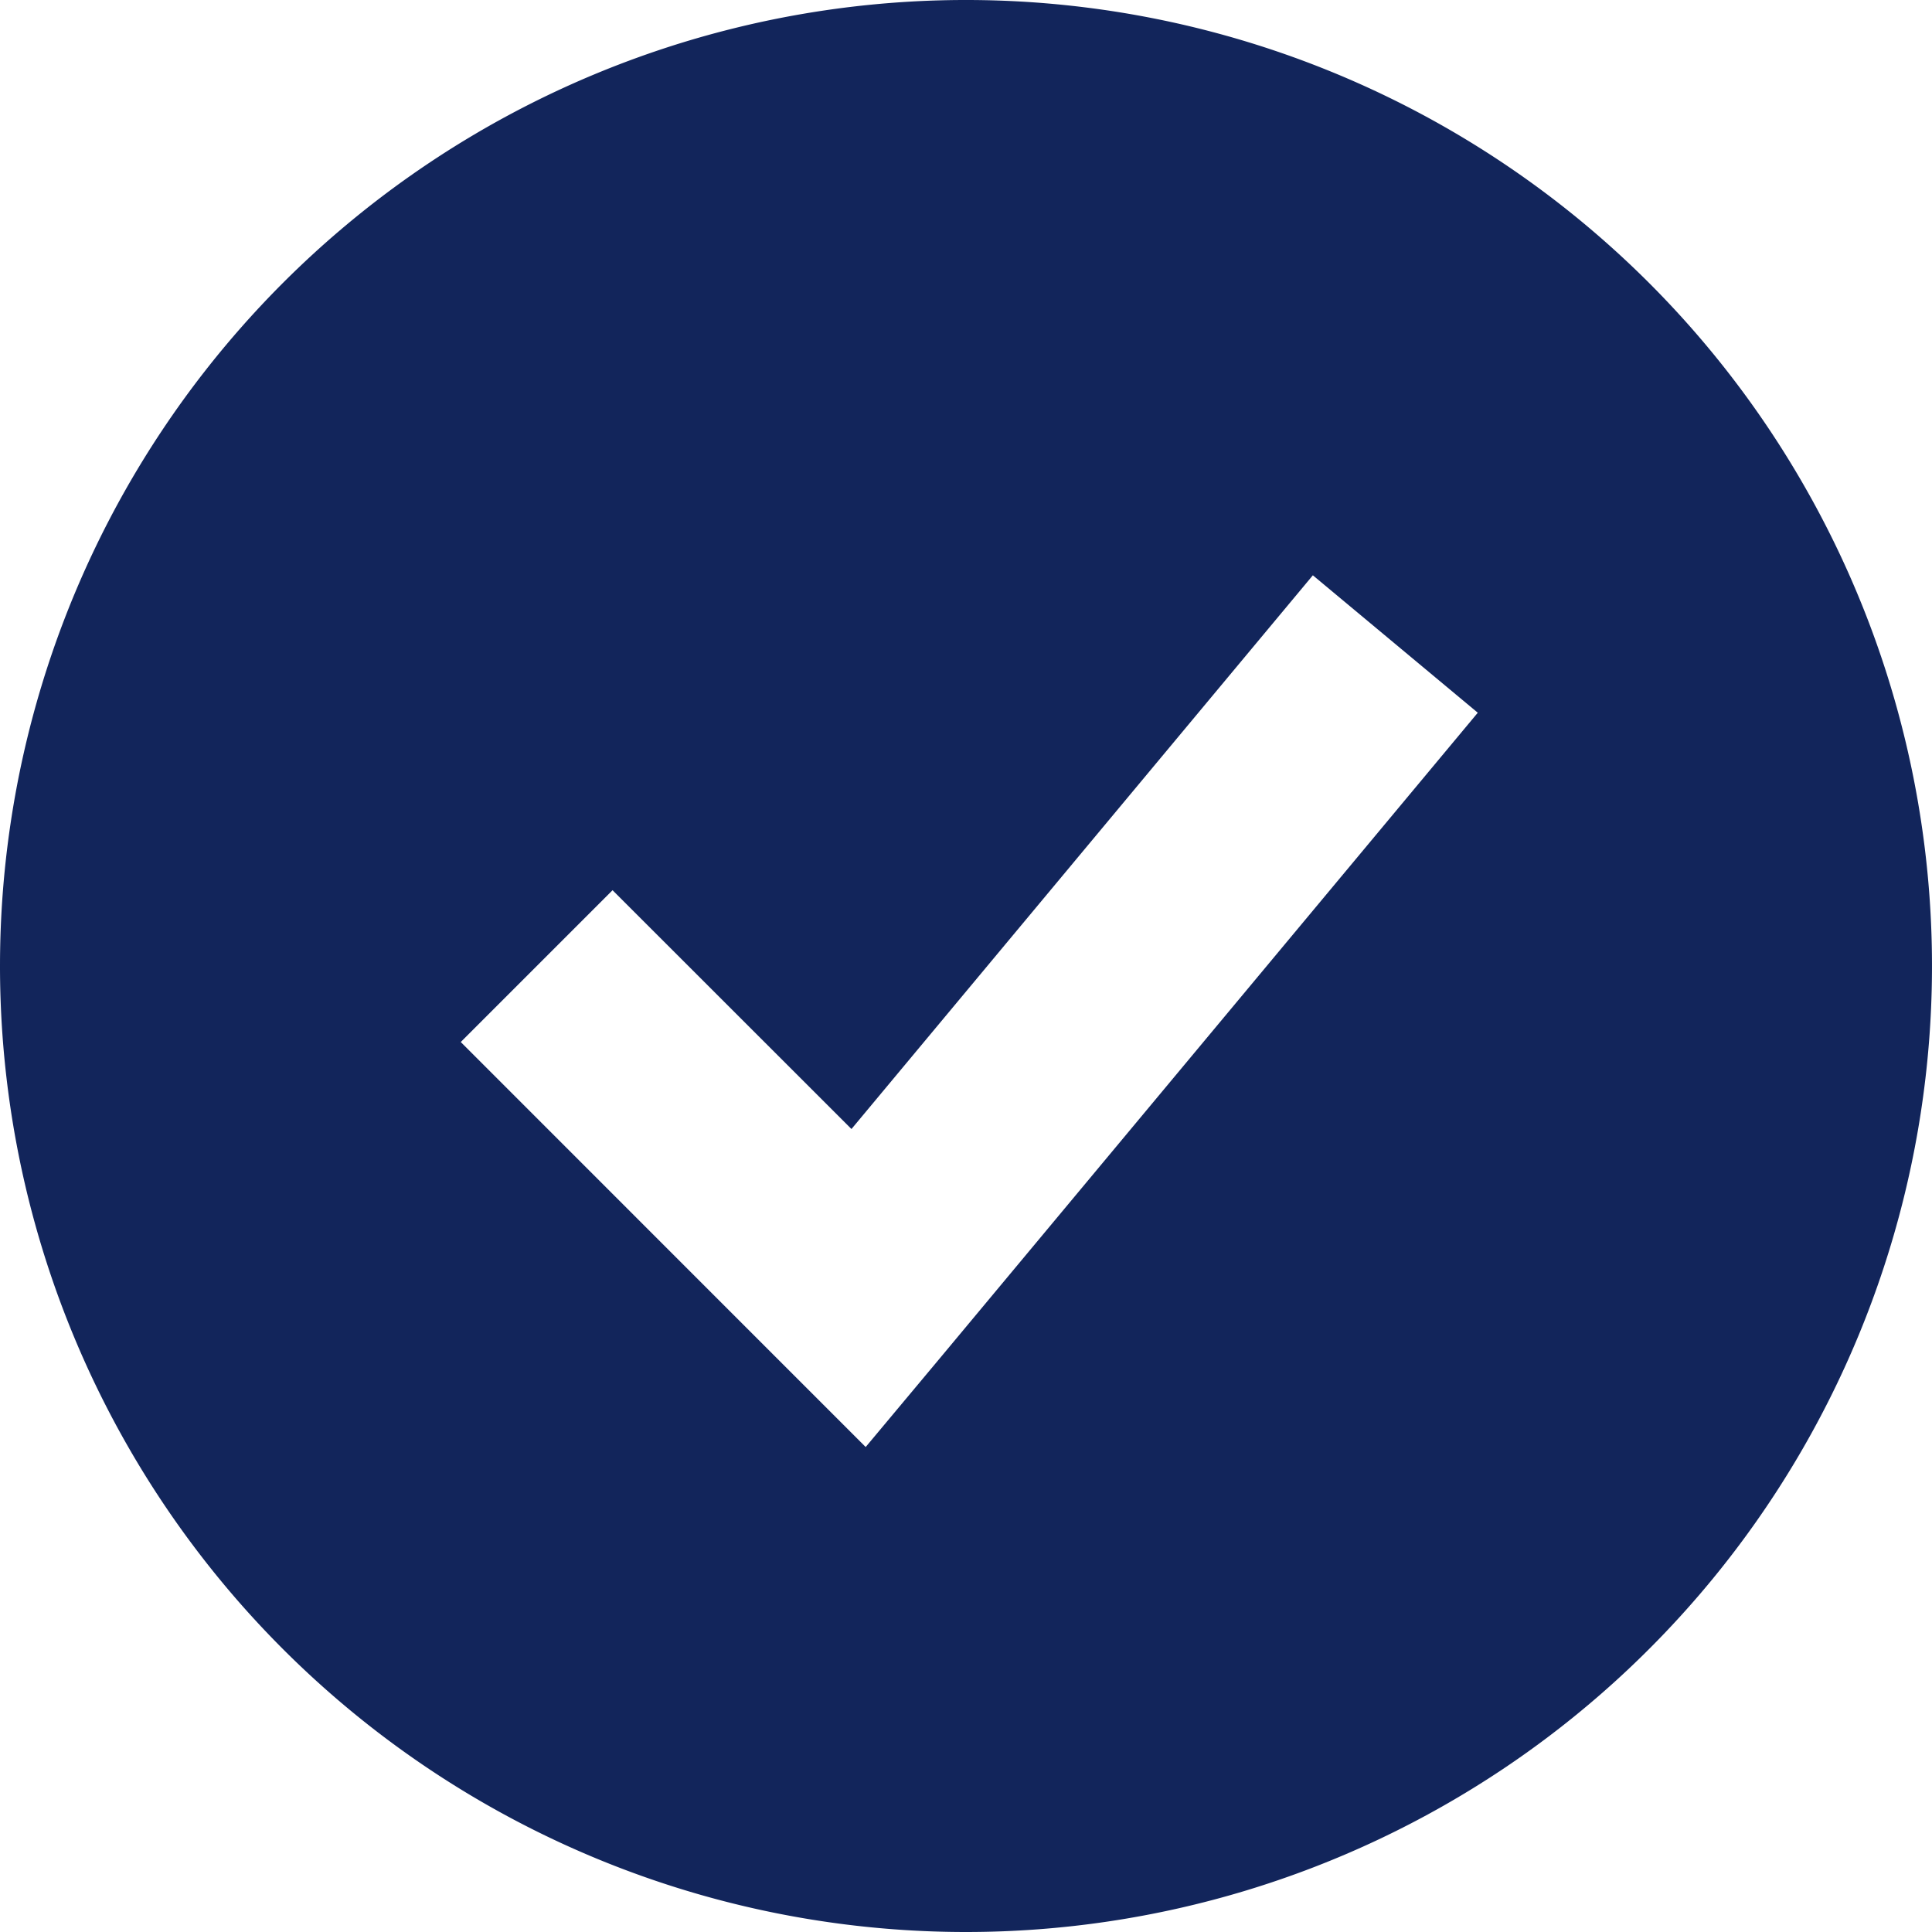 <svg xmlns="http://www.w3.org/2000/svg" width="46.66" height="46.66" viewBox="0 0 46.66 46.66">
  <path id="check-svgrepo-com_2_" data-name="check-svgrepo-com (2)" d="M26.33,49.66A23.33,23.33,0,1,0,3,26.33,23.33,23.33,0,0,0,26.33,49.66Zm-.6-13.894L38.69,20.213l-3.983-3.319L23.564,30.267,17.794,24.5l-3.666,3.666L21.9,35.94l2.007,2.007Z" transform="translate(-3 -3)" fill="#12255b" fill-rule="evenodd"/>
</svg>
